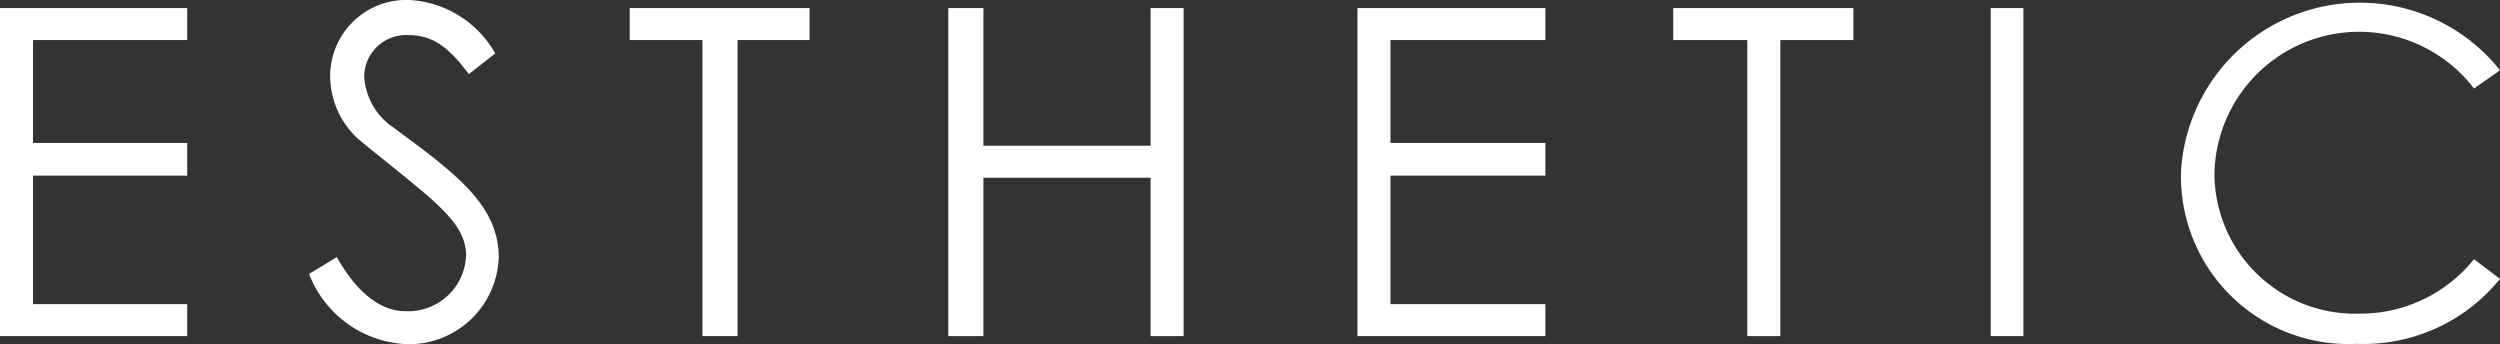 <svg xmlns="http://www.w3.org/2000/svg" viewBox="0 0 71.18 9.8"><rect x="0" y="0" width="71.18" height="9.8" fill="#333333" stroke="none"/><defs><style>.cls-1{fill:#fff;}</style></defs><title>アセット 18</title><g id="レイヤー_2" data-name="レイヤー 2"><g id="レイヤー_1-2" data-name="レイヤー 1"><path class="cls-1" d="M0,.23H5.33v.91H.94V4.07H5.33V5H.94V8.66H5.33v.91H0Z"/><path class="cls-1" d="M13.35,2.11C12.84,1.44,12.4,1,11.63,1a1.19,1.19,0,0,0-1.26,1.19,1.89,1.89,0,0,0,.83,1.44c1.76,1.3,3,2.2,3,3.7A2.56,2.56,0,0,1,11.62,9.8a3.12,3.12,0,0,1-2.82-2l.79-.48c.56,1,1.24,1.54,1.95,1.54a1.65,1.65,0,0,0,1.73-1.58c0-1-1-1.62-3.08-3.33a2.45,2.45,0,0,1-.79-1.8A2.17,2.17,0,0,1,11.66,0,3,3,0,0,1,14.1,1.52Z"/><path class="cls-1" d="M17.93,1.14V.23h5.12v.91H21V9.57H20V1.14Z"/><path class="cls-1" d="M27,.23H28V4.15h4.76V.23h.94V9.57h-.94V5.06H28V9.57H27Z"/><path class="cls-1" d="M38.65.23H44v.91H39.59V4.07H44V5H39.59V8.66H44v.91H38.65Z"/><path class="cls-1" d="M47.64,1.14V.23h5.13v.91H50.69V9.57h-.94V1.14Z"/><path class="cls-1" d="M56.68.23h.93V9.57h-.93Z"/><path class="cls-1" d="M70.44,2.52a4.12,4.12,0,0,0-7.39,2.41,4,4,0,0,0,4.12,4,4.15,4.15,0,0,0,3.27-1.55l.74.56A5,5,0,0,1,67.1,9.79a4.77,4.77,0,0,1-5-4.94A5.1,5.1,0,0,1,71.18,2Z"/></g></g></svg>